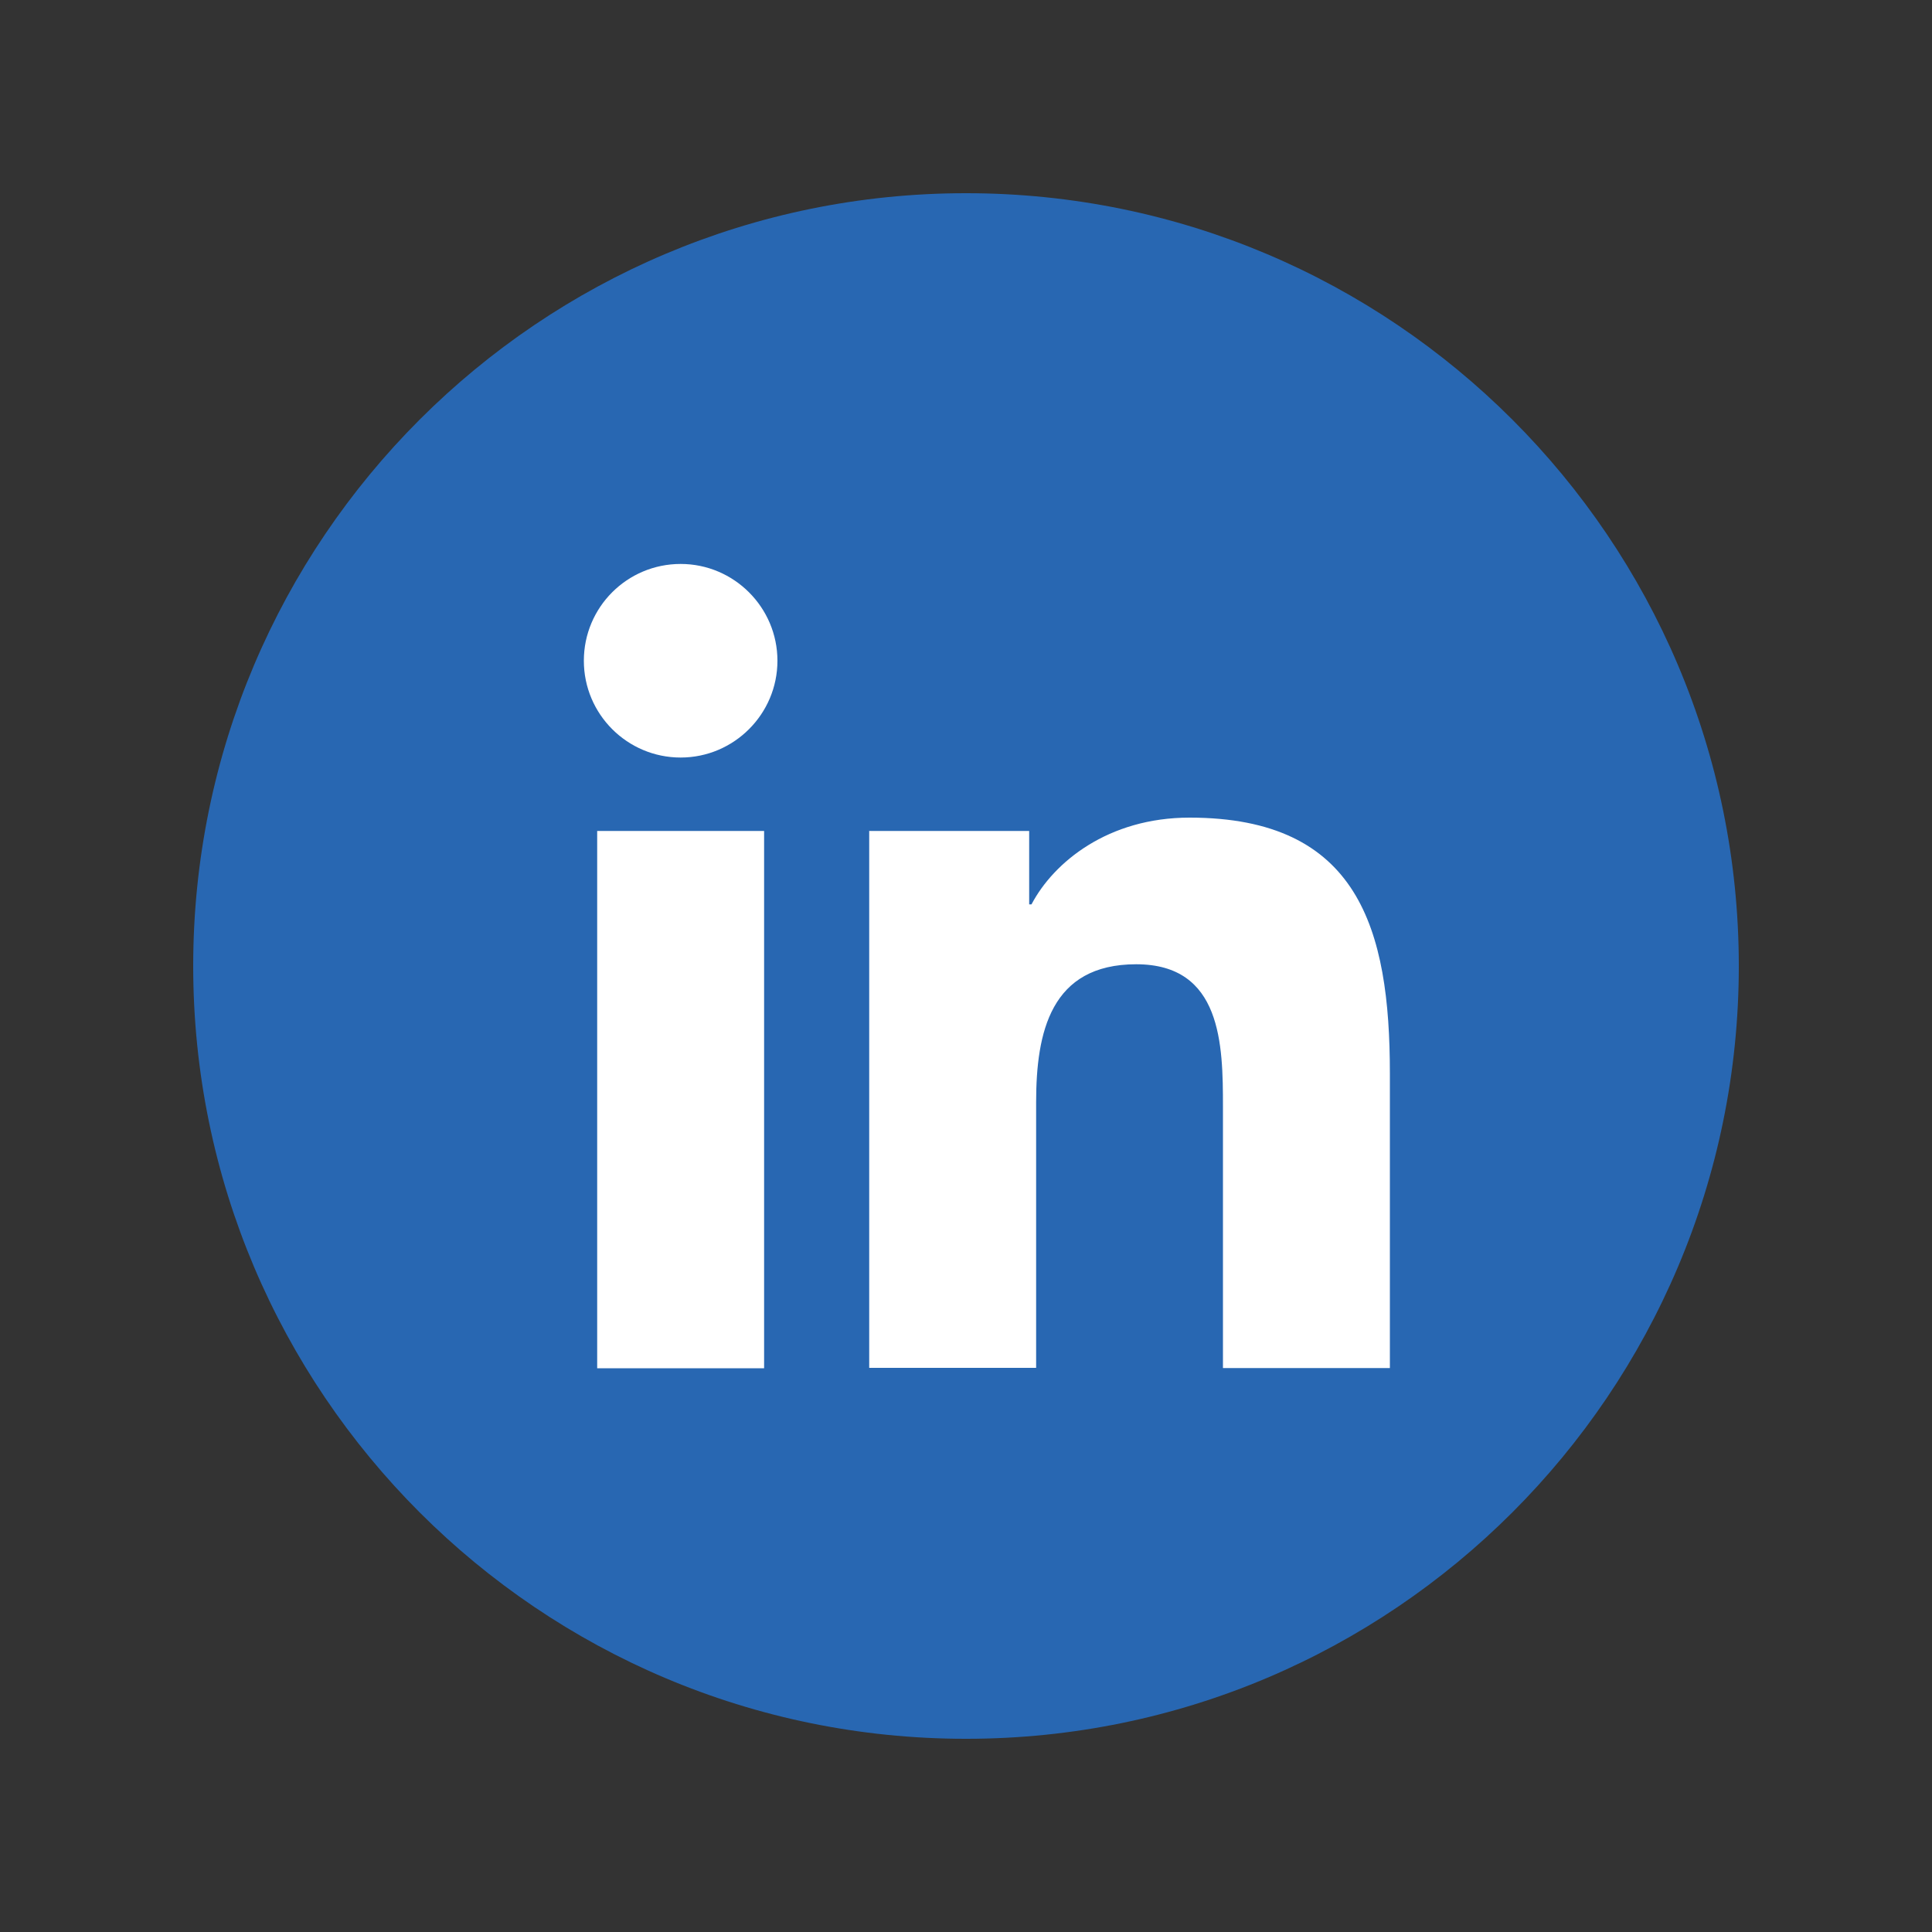<?xml version="1.0" encoding="UTF-8"?>
<svg xmlns="http://www.w3.org/2000/svg" id="Layer_1" data-name="Layer 1" width="100" height="100" viewBox="0 0 100 100">
  <rect x="0" y="0" width="100" height="100" fill="#333333" stroke="none"/>
  <defs>
    <style>
      .cls-1 {
        fill: #fff;
      }

      .cls-2 {
        fill: #2867b2;
      }
    </style>
  </defs>
  <path class="cls-2" d="m50,10h0c22.08,0,40,17.92,40,40h0c0,22.08-17.92,40-40,40h0c-22.08,0-40-17.92-40-40h0c0-22.08,17.92-40,40-40Z"></path>
  <g>
    <path class="cls-1" d="m30.91,43.01h8.64v27.81h-8.64v-27.81Zm4.32-13.82c2.76,0,5.01,2.25,5.01,5.01s-2.25,5.01-5.01,5.01-5.01-2.24-5.01-5.01,2.24-5.01,5.01-5.01"></path>
    <path class="cls-1" d="m44.98,43.01h8.29v3.8h.12c1.15-2.19,3.97-4.49,8.18-4.49,8.75,0,10.37,5.76,10.37,13.24v15.25h-8.64v-13.52c0-3.22-.06-7.38-4.49-7.38s-5.18,3.52-5.18,7.14v13.75h-8.64v-27.81Z"></path>
  </g>
</svg>
